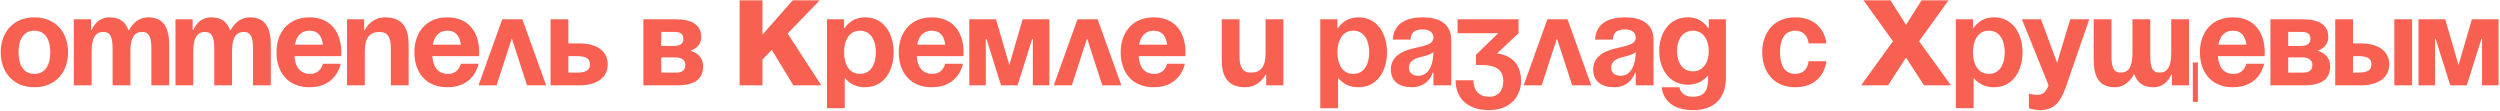 <?xml version="1.0" encoding="UTF-8"?> <svg xmlns="http://www.w3.org/2000/svg" width="1377" height="61" viewBox="0 0 1377 61" fill="none"><path d="M10.2 28.8C10.2 35.38 12.72 40.7 18.95 40.7C25.18 40.7 27.7 35.38 27.7 28.8C27.7 22.22 25.18 16.9 18.95 16.9C12.72 16.9 10.2 22.22 10.2 28.8ZM0.4 28.8C0.4 18.16 6.98 9.55 18.95 9.55C30.92 9.55 37.5 18.16 37.5 28.8C37.5 39.44 30.92 48.05 18.95 48.05C6.98 48.05 0.4 39.44 0.4 28.8ZM62.022 47V26.7C62.022 20.4 60.762 17.6 56.912 17.6C52.712 17.6 50.472 20.75 50.472 28.1V47H40.672V10.6H50.122V16.55H50.472C50.472 16.55 52.922 9.55 60.272 9.55C66.152 9.55 69.302 12.35 70.702 16.62L70.772 16.55H71.122C71.122 16.55 74.272 9.55 81.622 9.55C90.722 9.55 93.172 16.2 93.172 24.6V47H83.372V26.7C83.372 20.4 82.112 17.6 78.262 17.6C74.062 17.6 71.822 20.75 71.822 28.1V47H62.022ZM118.008 47V26.7C118.008 20.4 116.748 17.6 112.898 17.6C108.698 17.6 106.458 20.75 106.458 28.1V47H96.658V10.6H106.108V16.55H106.458C106.458 16.55 108.908 9.55 116.258 9.55C122.138 9.55 125.288 12.35 126.688 16.62L126.758 16.55H127.108C127.108 16.55 130.258 9.55 137.608 9.55C146.708 9.55 149.158 16.2 149.158 24.6V47H139.358V26.7C139.358 20.4 138.098 17.6 134.248 17.6C130.048 17.6 127.808 20.75 127.808 28.1V47H118.008ZM152.295 28.8C152.295 18.16 158.525 9.55 170.495 9.55C182.465 9.55 187.995 18.16 187.995 28.8C187.995 29.64 187.925 30.9 187.925 30.9H162.165C162.585 36.5 164.965 40.7 170.845 40.7C176.795 40.7 177.845 35.1 177.845 35.1H187.645C187.645 35.1 185.545 48.05 170.495 48.05C158.245 48.05 152.295 39.44 152.295 28.8ZM170.495 16.9C165.665 16.9 163.285 20.12 162.445 24.6H177.915C177.285 20.12 175.325 16.9 170.495 16.9ZM191.131 47V10.6H200.581V16.55H200.931C200.931 16.55 204.081 9.55 212.131 9.55C222.281 9.55 225.081 16.2 225.081 24.6V47H215.281V26.7C215.281 20.4 213.531 17.6 208.981 17.6C203.731 17.6 200.931 20.75 200.931 28.1V47H191.131ZM228.242 28.8C228.242 18.16 234.472 9.55 246.442 9.55C258.412 9.55 263.942 18.16 263.942 28.8C263.942 29.64 263.872 30.9 263.872 30.9H238.112C238.532 36.5 240.912 40.7 246.792 40.7C252.742 40.7 253.792 35.1 253.792 35.1H263.592C263.592 35.1 261.492 48.05 246.442 48.05C234.192 48.05 228.242 39.44 228.242 28.8ZM246.442 16.9C241.612 16.9 239.232 20.12 238.392 24.6H253.862C253.232 20.12 251.272 16.9 246.442 16.9ZM263.567 47L276.657 10.6H287.717L300.807 47H290.307L281.907 21.17L273.507 47H263.567ZM303.24 47V10.6H313.04V23.9H318.99C329.14 23.9 334.74 28.45 334.74 35.45C334.74 42.45 329.14 47 318.99 47H303.24ZM317.59 30.9H313.04V40H317.59C322.84 40 324.94 38.6 324.94 35.45C324.94 32.3 322.84 30.9 317.59 30.9ZM354.373 47V10.6H371.873C381.323 10.6 386.223 13.75 386.223 20.4C386.223 26.35 380.623 27.75 380.623 27.75V28.1C380.623 28.1 387.273 29.5 387.273 36.5C387.273 43.5 382.723 47 372.923 47H354.373ZM371.873 31.6H364.173V40H372.573C375.723 40 377.473 38.6 377.473 35.8C377.473 33 375.373 31.6 371.873 31.6ZM364.173 25.3H371.173C374.673 25.3 376.423 23.9 376.423 21.45C376.423 19 375.023 17.6 371.873 17.6H364.173V25.3ZM407.373 47V0.2H419.973V19.1L436.623 0.2H451.473L433.833 18.47L452.373 47H436.983L425.103 27.47L419.973 32.78V47H407.373ZM455.477 59.6V10.6H464.927V15.5H465.277C465.277 15.5 468.427 9.55 476.477 9.55C486.977 9.55 492.227 18.65 492.227 28.8C492.227 38.95 486.977 48.05 476.477 48.05C468.777 48.05 465.627 43.15 465.627 43.15H465.277V59.6H455.477ZM464.927 28.8C464.927 35.38 467.727 40.7 473.677 40.7C479.627 40.7 482.427 35.38 482.427 28.8C482.427 22.22 479.627 16.9 473.677 16.9C467.727 16.9 464.927 22.22 464.927 28.8ZM495.048 28.8C495.048 18.16 501.278 9.55 513.248 9.55C525.218 9.55 530.748 18.16 530.748 28.8C530.748 29.64 530.678 30.9 530.678 30.9H504.918C505.338 36.5 507.718 40.7 513.598 40.7C519.548 40.7 520.598 35.1 520.598 35.1H530.398C530.398 35.1 528.298 48.05 513.248 48.05C500.998 48.05 495.048 39.44 495.048 28.8ZM513.248 16.9C508.418 16.9 506.038 20.12 505.198 24.6H520.668C520.038 20.12 518.078 16.9 513.248 16.9ZM577.985 10.6V47H568.885V21.45H568.535L560.485 47H551.385L543.335 21.45H542.985V47H533.885V10.6H548.585L555.935 35.8L563.285 10.6H577.985ZM580.413 47L593.503 10.6H604.563L617.653 47H607.153L598.753 21.17L590.353 47H580.413ZM617.275 28.8C617.275 18.16 623.505 9.55 635.475 9.55C647.445 9.55 652.975 18.16 652.975 28.8C652.975 29.64 652.905 30.9 652.905 30.9H627.145C627.565 36.5 629.945 40.7 635.825 40.7C641.775 40.7 642.825 35.1 642.825 35.1H652.625C652.625 35.1 650.525 48.05 635.475 48.05C623.225 48.05 617.275 39.44 617.275 28.8ZM635.475 16.9C630.645 16.9 628.265 20.12 627.425 24.6H642.895C642.265 20.12 640.305 16.9 635.475 16.9ZM706.878 10.6V47H697.428V41.05H697.078C697.078 41.05 693.928 48.05 685.878 48.05C675.728 48.05 672.928 41.4 672.928 33V10.6H682.728V30.9C682.728 37.2 684.478 40 689.028 40C694.278 40 697.078 36.85 697.078 29.5V10.6H706.878ZM727.205 59.6V10.6H736.655V15.5H737.005C737.005 15.5 740.155 9.55 748.205 9.55C758.705 9.55 763.955 18.65 763.955 28.8C763.955 38.95 758.705 48.05 748.205 48.05C740.505 48.05 737.355 43.15 737.355 43.15H737.005V59.6H727.205ZM736.655 28.8C736.655 35.38 739.455 40.7 745.405 40.7C751.355 40.7 754.155 35.38 754.155 28.8C754.155 22.22 751.355 16.9 745.405 16.9C739.455 16.9 736.655 22.22 736.655 28.8ZM776.935 21.8H767.135C767.695 12.49 775.185 9.55 783.585 9.55C792.335 9.55 799.335 12.7 799.335 22.15V47H789.535V40H789.185C789.185 40 786.945 48.05 777.635 48.05C770.985 48.05 766.085 44.97 766.085 38.25C766.085 31.46 771.685 28.38 777.705 26.84C783.795 25.3 789.535 24.81 789.535 20.75C789.535 17.88 787.435 16.2 783.585 16.2C779.385 16.2 777.075 17.88 776.935 21.8ZM789.535 28.66C787.925 30.13 784.635 30.9 781.835 31.6C778.685 32.37 776.025 33.98 776.025 37.2C776.025 40 777.985 41.75 781.135 41.75C787.785 41.75 789.535 34.05 789.535 28.66ZM802.811 18.3V10.6H836.411V18.3L824.511 29.5C824.511 29.5 837.811 29.85 837.811 44.55C837.811 52.6 832.211 60.65 820.311 60.65C806.661 60.65 801.761 52.6 801.761 44.2H811.561C811.561 49.1 814.011 53.3 820.311 53.3C825.141 53.3 828.011 49.8 828.011 44.9C828.011 39.65 825.561 35.8 815.761 35.8H812.961V30.2L825.211 18.3H802.811ZM839.221 47L852.311 10.6H863.371L876.461 47H865.961L857.561 21.17L849.161 47H839.221ZM888.361 21.8H878.561C879.121 12.49 886.611 9.55 895.011 9.55C903.761 9.55 910.761 12.7 910.761 22.15V47H900.961V40H900.611C900.611 40 898.371 48.05 889.061 48.05C882.411 48.05 877.511 44.97 877.511 38.25C877.511 31.46 883.111 28.38 889.131 26.84C895.221 25.3 900.961 24.81 900.961 20.75C900.961 17.88 898.861 16.2 895.011 16.2C890.811 16.2 888.501 17.88 888.361 21.8ZM900.961 28.66C899.351 30.13 896.061 30.9 893.261 31.6C890.111 32.37 887.451 33.98 887.451 37.2C887.451 40 889.411 41.75 892.561 41.75C899.211 41.75 900.961 34.05 900.961 28.66ZM950.636 10.6V42.8C950.636 53.3 945.036 60.65 932.436 60.65C915.636 60.65 915.286 48.05 915.286 48.05H925.086C925.086 48.05 925.436 53.3 932.436 53.3C938.666 53.3 940.836 49.8 940.836 43.5V41.75H940.486C940.486 41.75 937.336 46.65 929.636 46.65C919.136 46.65 913.886 37.55 913.886 28.1C913.886 18.65 919.136 9.55 929.636 9.55C937.686 9.55 940.836 15.5 940.836 15.5H941.186V10.6H950.636ZM941.186 28.1C941.186 22.22 938.386 16.9 932.436 16.9C926.486 16.9 923.686 22.22 923.686 28.1C923.686 33.98 926.486 39.3 932.436 39.3C938.386 39.3 941.186 33.98 941.186 28.1ZM970.625 28.8C970.625 18.16 976.925 9.55 988.825 9.55C1004.92 9.55 1005.97 23.9 1005.97 23.9H996.175C996.175 23.9 995.825 16.9 988.825 16.9C982.595 16.9 980.425 22.22 980.425 28.8C980.425 35.38 982.595 40.7 988.825 40.7C995.825 40.7 996.175 33.7 996.175 33.7H1005.97C1005.97 33.7 1004.92 48.05 988.825 48.05C976.925 48.05 970.625 39.44 970.625 28.8ZM1041.29 0.2L1049.84 13.7L1058.39 0.2H1073.24L1057.04 22.7L1074.59 47H1059.74L1049.84 31.7L1039.94 47H1025.09L1042.64 22.7L1026.44 0.2H1041.29ZM1077.26 59.6V10.6H1086.71V15.5H1087.06C1087.06 15.5 1090.21 9.55 1098.26 9.55C1108.76 9.55 1114.01 18.65 1114.01 28.8C1114.01 38.95 1108.76 48.05 1098.26 48.05C1090.56 48.05 1087.41 43.15 1087.41 43.15H1087.06V59.6H1077.26ZM1086.71 28.8C1086.71 35.38 1089.51 40.7 1095.46 40.7C1101.41 40.7 1104.21 35.38 1104.21 28.8C1104.21 22.22 1101.41 16.9 1095.46 16.9C1089.51 16.9 1086.71 22.22 1086.71 28.8ZM1150.77 10.6L1137.82 48.05C1134.95 56.38 1131.17 60.65 1123.82 60.65C1120.32 60.65 1117.52 59.6 1117.52 59.6V51.55C1117.52 51.55 1119.62 52.25 1122.07 52.25C1125.57 52.25 1126.97 50.36 1128.37 47L1113.67 10.6H1124.17L1133.06 34.61L1140.27 10.6H1150.77ZM1184.36 10.6V30.9C1184.36 37.2 1185.62 40 1189.47 40C1193.67 40 1195.91 36.85 1195.91 29.5V10.6H1205.71V47H1196.26V41.05H1195.91C1195.91 41.05 1193.46 48.05 1186.11 48.05C1180.23 48.05 1177.15 45.32 1175.68 41.05H1175.26C1175.26 41.05 1172.11 48.05 1164.76 48.05C1155.66 48.05 1153.21 41.4 1153.21 33V10.6H1163.01V30.9C1163.01 37.2 1164.27 40 1168.12 40C1172.32 40 1174.56 36.85 1174.56 29.5V10.6H1184.36ZM1210.61 34.4V56.1H1207.81V34.4H1210.61ZM1211.72 28.8C1211.72 18.16 1217.95 9.55 1229.92 9.55C1241.89 9.55 1247.42 18.16 1247.42 28.8C1247.42 29.64 1247.35 30.9 1247.35 30.9H1221.59C1222.01 36.5 1224.39 40.7 1230.27 40.7C1236.22 40.7 1237.27 35.1 1237.27 35.1H1247.07C1247.07 35.1 1244.97 48.05 1229.92 48.05C1217.67 48.05 1211.72 39.44 1211.72 28.8ZM1229.92 16.9C1225.09 16.9 1222.71 20.12 1221.87 24.6H1237.34C1236.71 20.12 1234.75 16.9 1229.92 16.9ZM1250.55 47V10.6H1268.05C1277.5 10.6 1282.4 13.75 1282.4 20.4C1282.4 26.35 1276.8 27.75 1276.8 27.75V28.1C1276.8 28.1 1283.45 29.5 1283.45 36.5C1283.45 43.5 1278.9 47 1269.1 47H1250.55ZM1268.05 31.6H1260.35V40H1268.75C1271.9 40 1273.65 38.6 1273.65 35.8C1273.65 33 1271.55 31.6 1268.05 31.6ZM1260.35 25.3H1267.35C1270.85 25.3 1272.6 23.9 1272.6 21.45C1272.6 19 1271.2 17.6 1268.05 17.6H1260.35V25.3ZM1286.24 47V10.6H1296.04V23.9H1300.24C1310.39 23.9 1315.99 28.45 1315.99 35.45C1315.99 42.45 1310.39 47 1300.24 47H1286.24ZM1298.84 30.9H1296.04V40H1298.84C1304.09 40 1306.19 38.6 1306.19 35.45C1306.19 32.3 1304.09 30.9 1298.84 30.9ZM1328.59 10.6V47H1318.79V10.6H1328.59ZM1376.21 10.6V47H1367.11V21.45H1366.76L1358.71 47H1349.61L1341.56 21.45H1341.21V47H1332.11V10.6H1346.81L1354.16 35.8L1361.51 10.6H1376.21Z" fill="#F86051"></path></svg> 